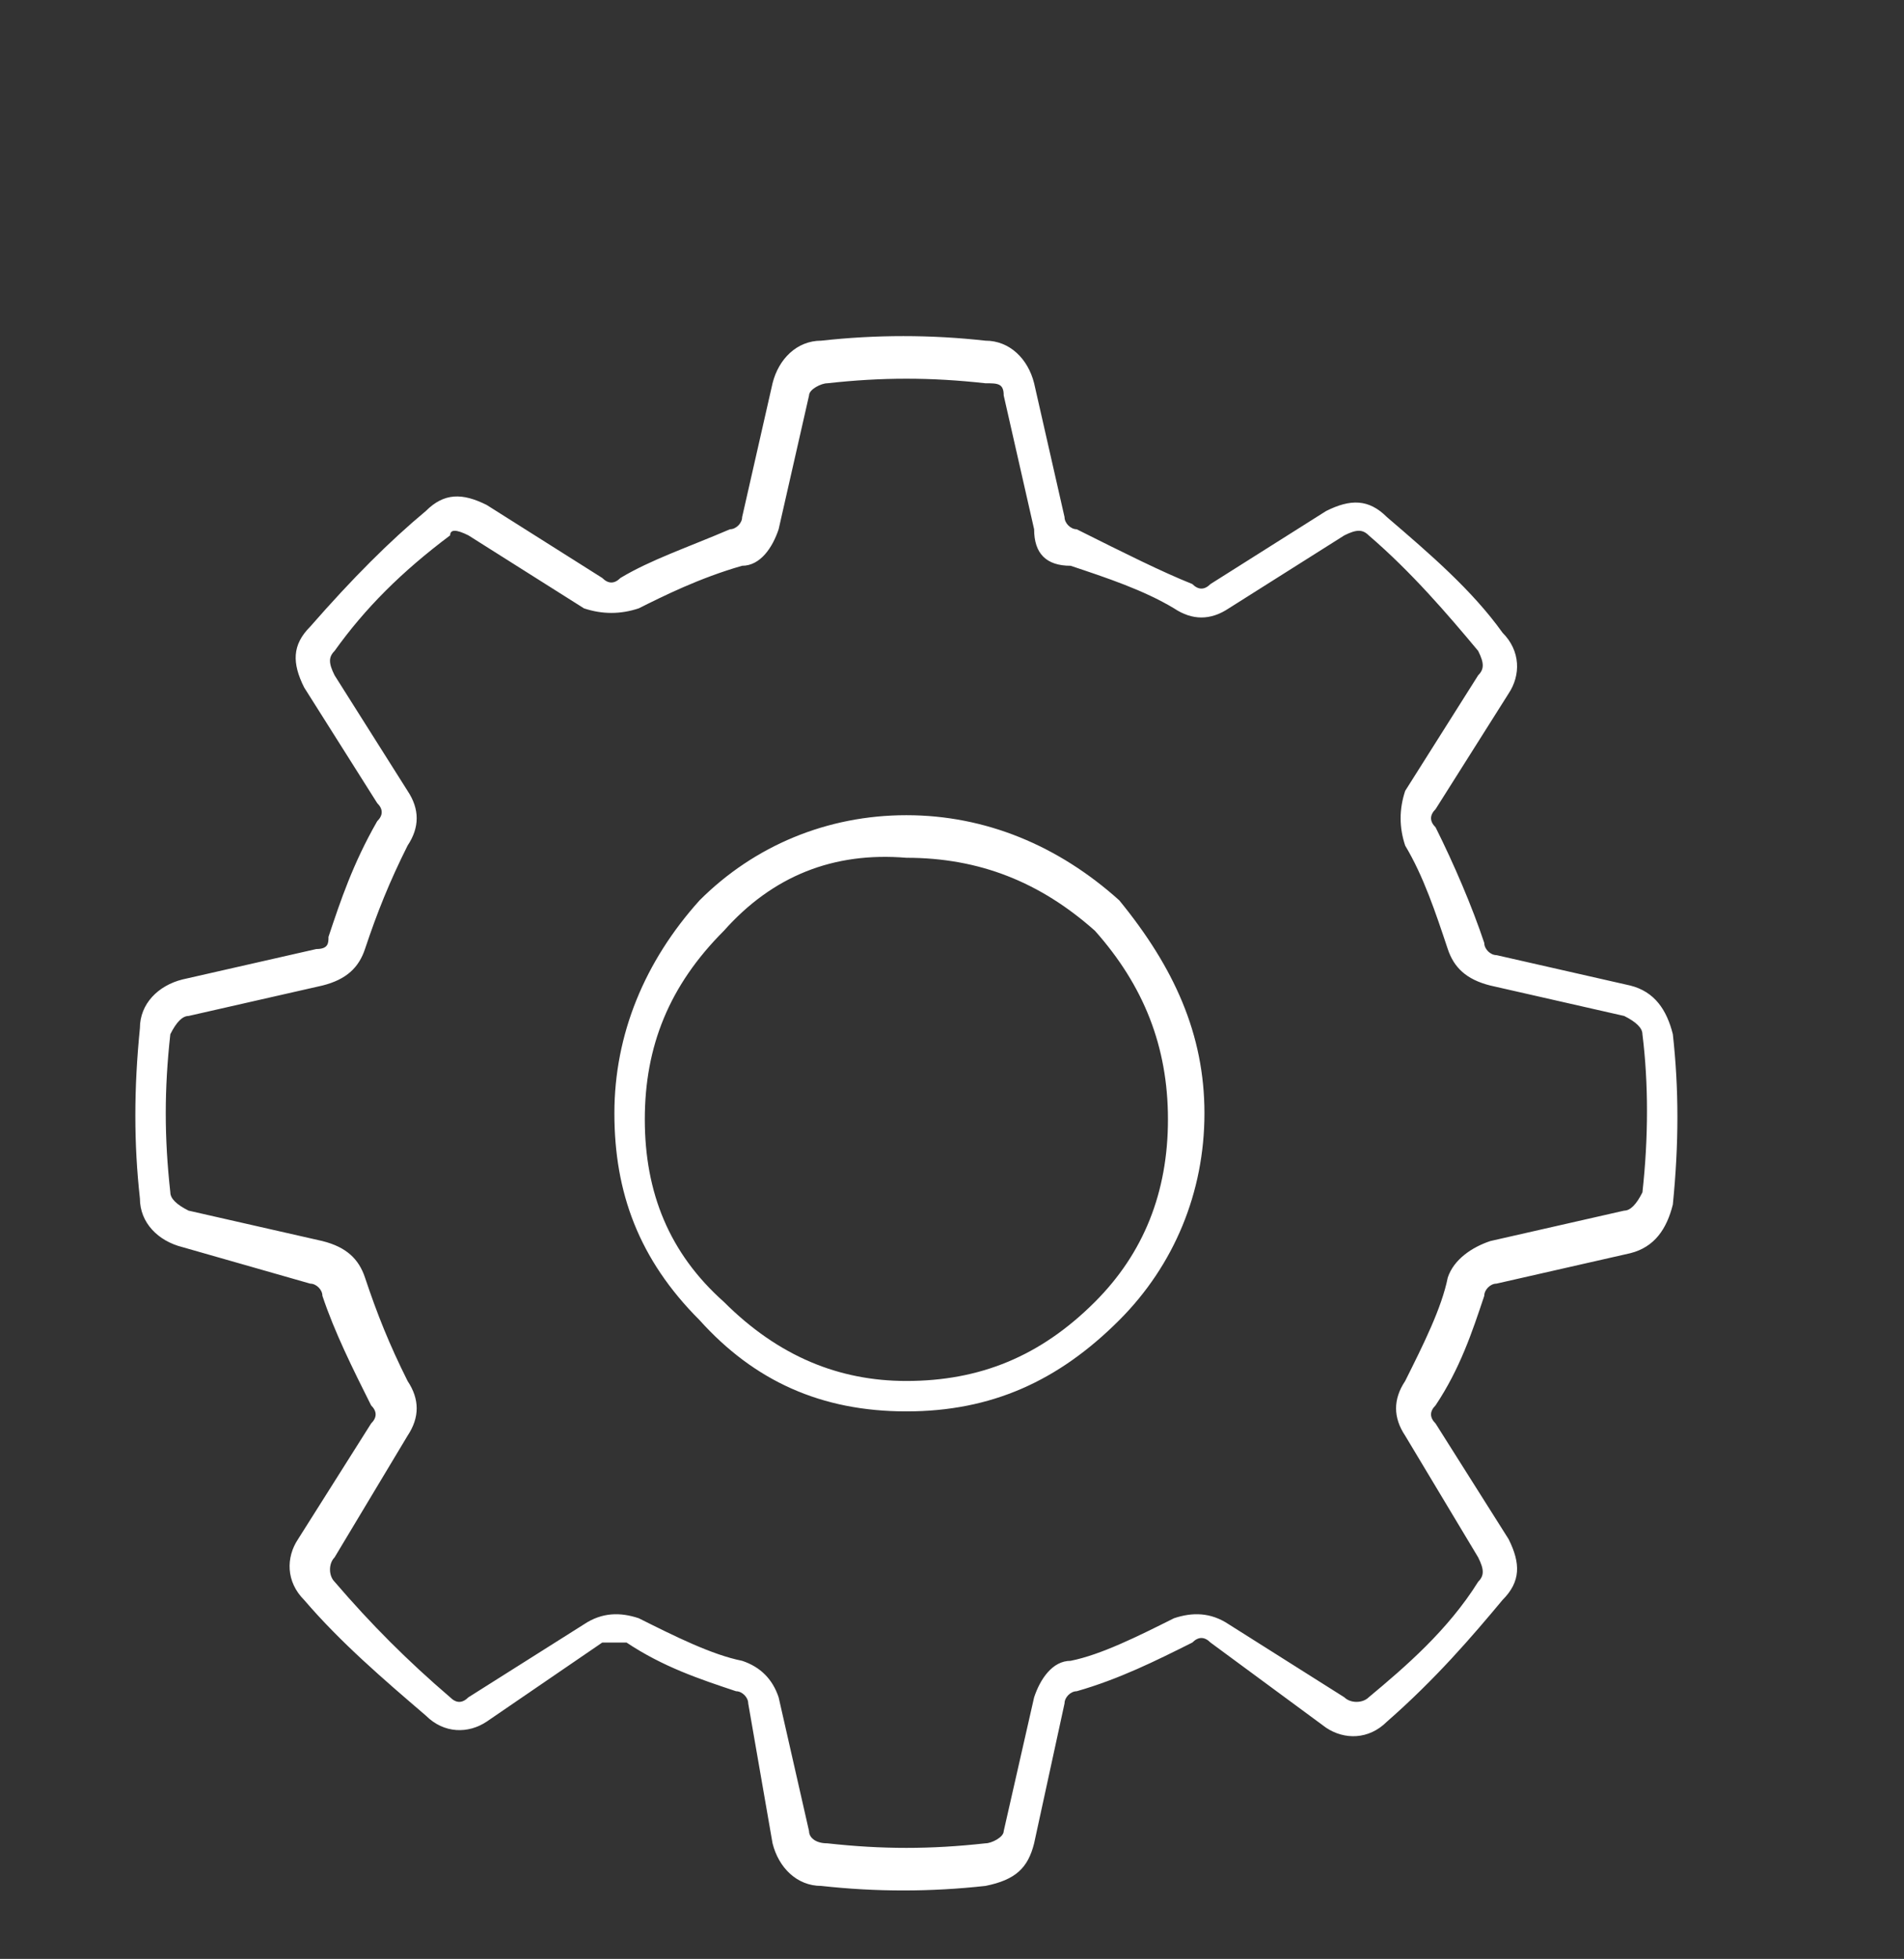 <svg xmlns="http://www.w3.org/2000/svg" xmlns:xlink="http://www.w3.org/1999/xlink" id="Calque_1" x="0px" y="0px" viewBox="0 0 31.3 32.2" style="enable-background:new 0 0 31.3 32.2;" xml:space="preserve"><rect x="0" y="0" width="31.3" height="32.2" fill="#333333" stroke="none"/><style type="text/css">	.st0{enable-background:new    ;}	.st1{fill:#FFFFFF;}</style><g class="st0">	<path class="st1" d="M19.6,9.6c0.1,0.1,0.2,0.1,0.3,0l1.9-1.2c0.4-0.2,0.7-0.2,1,0.1c0.7,0.6,1.4,1.2,1.9,1.9  c0.3,0.3,0.3,0.7,0.1,1l-1.2,1.9c-0.1,0.1-0.1,0.2,0,0.3c0.3,0.6,0.6,1.3,0.8,1.9c0,0.1,0.1,0.2,0.2,0.2l2.2,0.5  c0.4,0.1,0.6,0.4,0.7,0.8c0.1,0.9,0.1,1.8,0,2.8c-0.1,0.4-0.3,0.7-0.7,0.8l-2.2,0.5c-0.1,0-0.2,0.1-0.2,0.2  c-0.2,0.6-0.4,1.2-0.8,1.8c-0.1,0.1-0.1,0.2,0,0.3l1.2,1.9c0.2,0.4,0.2,0.7-0.1,1c-0.5,0.6-1.1,1.3-1.9,2c-0.3,0.3-0.7,0.3-1,0.1  L19.9,27c-0.1-0.1-0.2-0.1-0.3,0c-0.6,0.3-1.2,0.6-1.9,0.8c-0.1,0-0.2,0.1-0.2,0.2L17,30.3c-0.1,0.4-0.3,0.6-0.8,0.7  c-0.9,0.1-1.8,0.1-2.7,0c-0.4,0-0.7-0.3-0.8-0.7L12.3,28c0-0.1-0.1-0.2-0.2-0.2c-0.6-0.2-1.2-0.4-1.8-0.8C10.1,27,10,27,9.9,27  L8,28.3c-0.3,0.2-0.7,0.2-1-0.1c-0.7-0.6-1.4-1.2-2-1.9c-0.3-0.3-0.3-0.7-0.1-1l1.2-1.9c0.1-0.1,0.1-0.2,0-0.3  c-0.3-0.6-0.6-1.2-0.8-1.8c0-0.1-0.1-0.2-0.2-0.2L3,20.5c-0.4-0.1-0.7-0.4-0.7-0.8c-0.1-0.9-0.1-1.8,0-2.8c0-0.4,0.3-0.7,0.7-0.8  l2.2-0.5c0.2,0,0.2-0.1,0.2-0.2c0.2-0.6,0.4-1.2,0.8-1.9c0.1-0.1,0.1-0.2,0-0.3l-1.2-1.9c-0.2-0.4-0.2-0.7,0.1-1  c0.7-0.8,1.3-1.4,1.9-1.9c0.3-0.3,0.6-0.3,1-0.1l1.9,1.2c0.1,0.1,0.2,0.1,0.3,0c0.5-0.3,1.1-0.5,1.8-0.8c0.1,0,0.2-0.1,0.2-0.2  l0.5-2.2c0.1-0.4,0.4-0.7,0.8-0.7c0.9-0.1,1.8-0.1,2.7,0c0.4,0,0.7,0.3,0.8,0.7l0.5,2.2c0,0.1,0.1,0.2,0.2,0.2  C18.5,9.1,19.1,9.4,19.6,9.6z M17,8.7l-0.5-2.2c0-0.2-0.1-0.2-0.3-0.2c-0.9-0.1-1.7-0.1-2.6,0c-0.1,0-0.3,0.1-0.3,0.2l-0.5,2.2  c-0.1,0.3-0.3,0.6-0.6,0.6c-0.7,0.2-1.3,0.5-1.7,0.7c-0.3,0.1-0.6,0.1-0.9,0L7.7,8.8c-0.2-0.1-0.3-0.1-0.3,0  c-0.8,0.6-1.4,1.2-1.9,1.9c-0.1,0.1-0.1,0.2,0,0.4L6.7,13c0.2,0.3,0.2,0.6,0,0.9C6.4,14.5,6.2,15,6,15.6c-0.1,0.3-0.3,0.5-0.7,0.6  l-2.2,0.5c-0.1,0-0.2,0.1-0.3,0.3c-0.1,0.9-0.1,1.7,0,2.6c0,0.1,0.1,0.2,0.3,0.3l2.2,0.5C5.7,20.5,5.9,20.7,6,21  c0.2,0.6,0.4,1.1,0.7,1.7c0.2,0.3,0.2,0.6,0,0.9l-1.2,2c-0.1,0.1-0.1,0.3,0,0.4c0.6,0.7,1.2,1.3,1.9,1.9c0.1,0.1,0.2,0.1,0.3,0  l1.9-1.2c0.3-0.2,0.6-0.2,0.9-0.1c0.6,0.3,1.2,0.6,1.7,0.7c0.3,0.1,0.5,0.3,0.6,0.6l0.5,2.2c0,0.1,0.1,0.2,0.3,0.2  c0.9,0.1,1.7,0.1,2.6,0c0.1,0,0.3-0.1,0.3-0.2l0.5-2.2c0.1-0.3,0.3-0.6,0.6-0.6c0.5-0.1,1.1-0.4,1.7-0.7c0.3-0.1,0.6-0.1,0.9,0.1  l1.9,1.2c0.1,0.1,0.3,0.1,0.4,0c0.6-0.5,1.3-1.1,1.8-1.9c0.1-0.1,0.1-0.2,0-0.4l-1.2-2c-0.2-0.3-0.2-0.6,0-0.9  c0.3-0.6,0.6-1.2,0.7-1.7c0.1-0.3,0.4-0.5,0.7-0.6l2.2-0.5c0.1,0,0.2-0.1,0.3-0.3c0.1-0.9,0.1-1.8,0-2.6c0-0.1-0.1-0.2-0.3-0.3  l-2.2-0.5c-0.4-0.1-0.6-0.3-0.7-0.6c-0.2-0.6-0.4-1.2-0.7-1.7c-0.1-0.3-0.1-0.6,0-0.9l1.2-1.9c0.1-0.1,0.1-0.2,0-0.4  c-0.5-0.6-1.1-1.3-1.8-1.9c-0.1-0.1-0.2-0.1-0.4,0l-1.9,1.2c-0.3,0.2-0.6,0.2-0.9,0c-0.5-0.3-1.1-0.5-1.7-0.7  C17.2,9.3,17,9.1,17,8.7z M19.8,18.3c0,1.3-0.5,2.5-1.4,3.4c-1,1-2.1,1.5-3.5,1.5s-2.5-0.5-3.4-1.5c-1-1-1.4-2.1-1.4-3.4  s0.5-2.5,1.4-3.5c0.9-0.9,2.1-1.4,3.4-1.4s2.5,0.5,3.5,1.4C19.3,15.9,19.8,17,19.8,18.3z M11.9,15.3c-0.9,0.9-1.3,1.9-1.3,3.1  c0,1.2,0.4,2.2,1.3,3c0.9,0.9,1.9,1.3,3,1.3c1.2,0,2.2-0.4,3.1-1.3c0.8-0.8,1.2-1.8,1.2-3c0-1.2-0.4-2.2-1.2-3.1  c-0.9-0.8-1.9-1.2-3.1-1.2C13.7,14,12.7,14.4,11.9,15.3z"></path></g></svg>